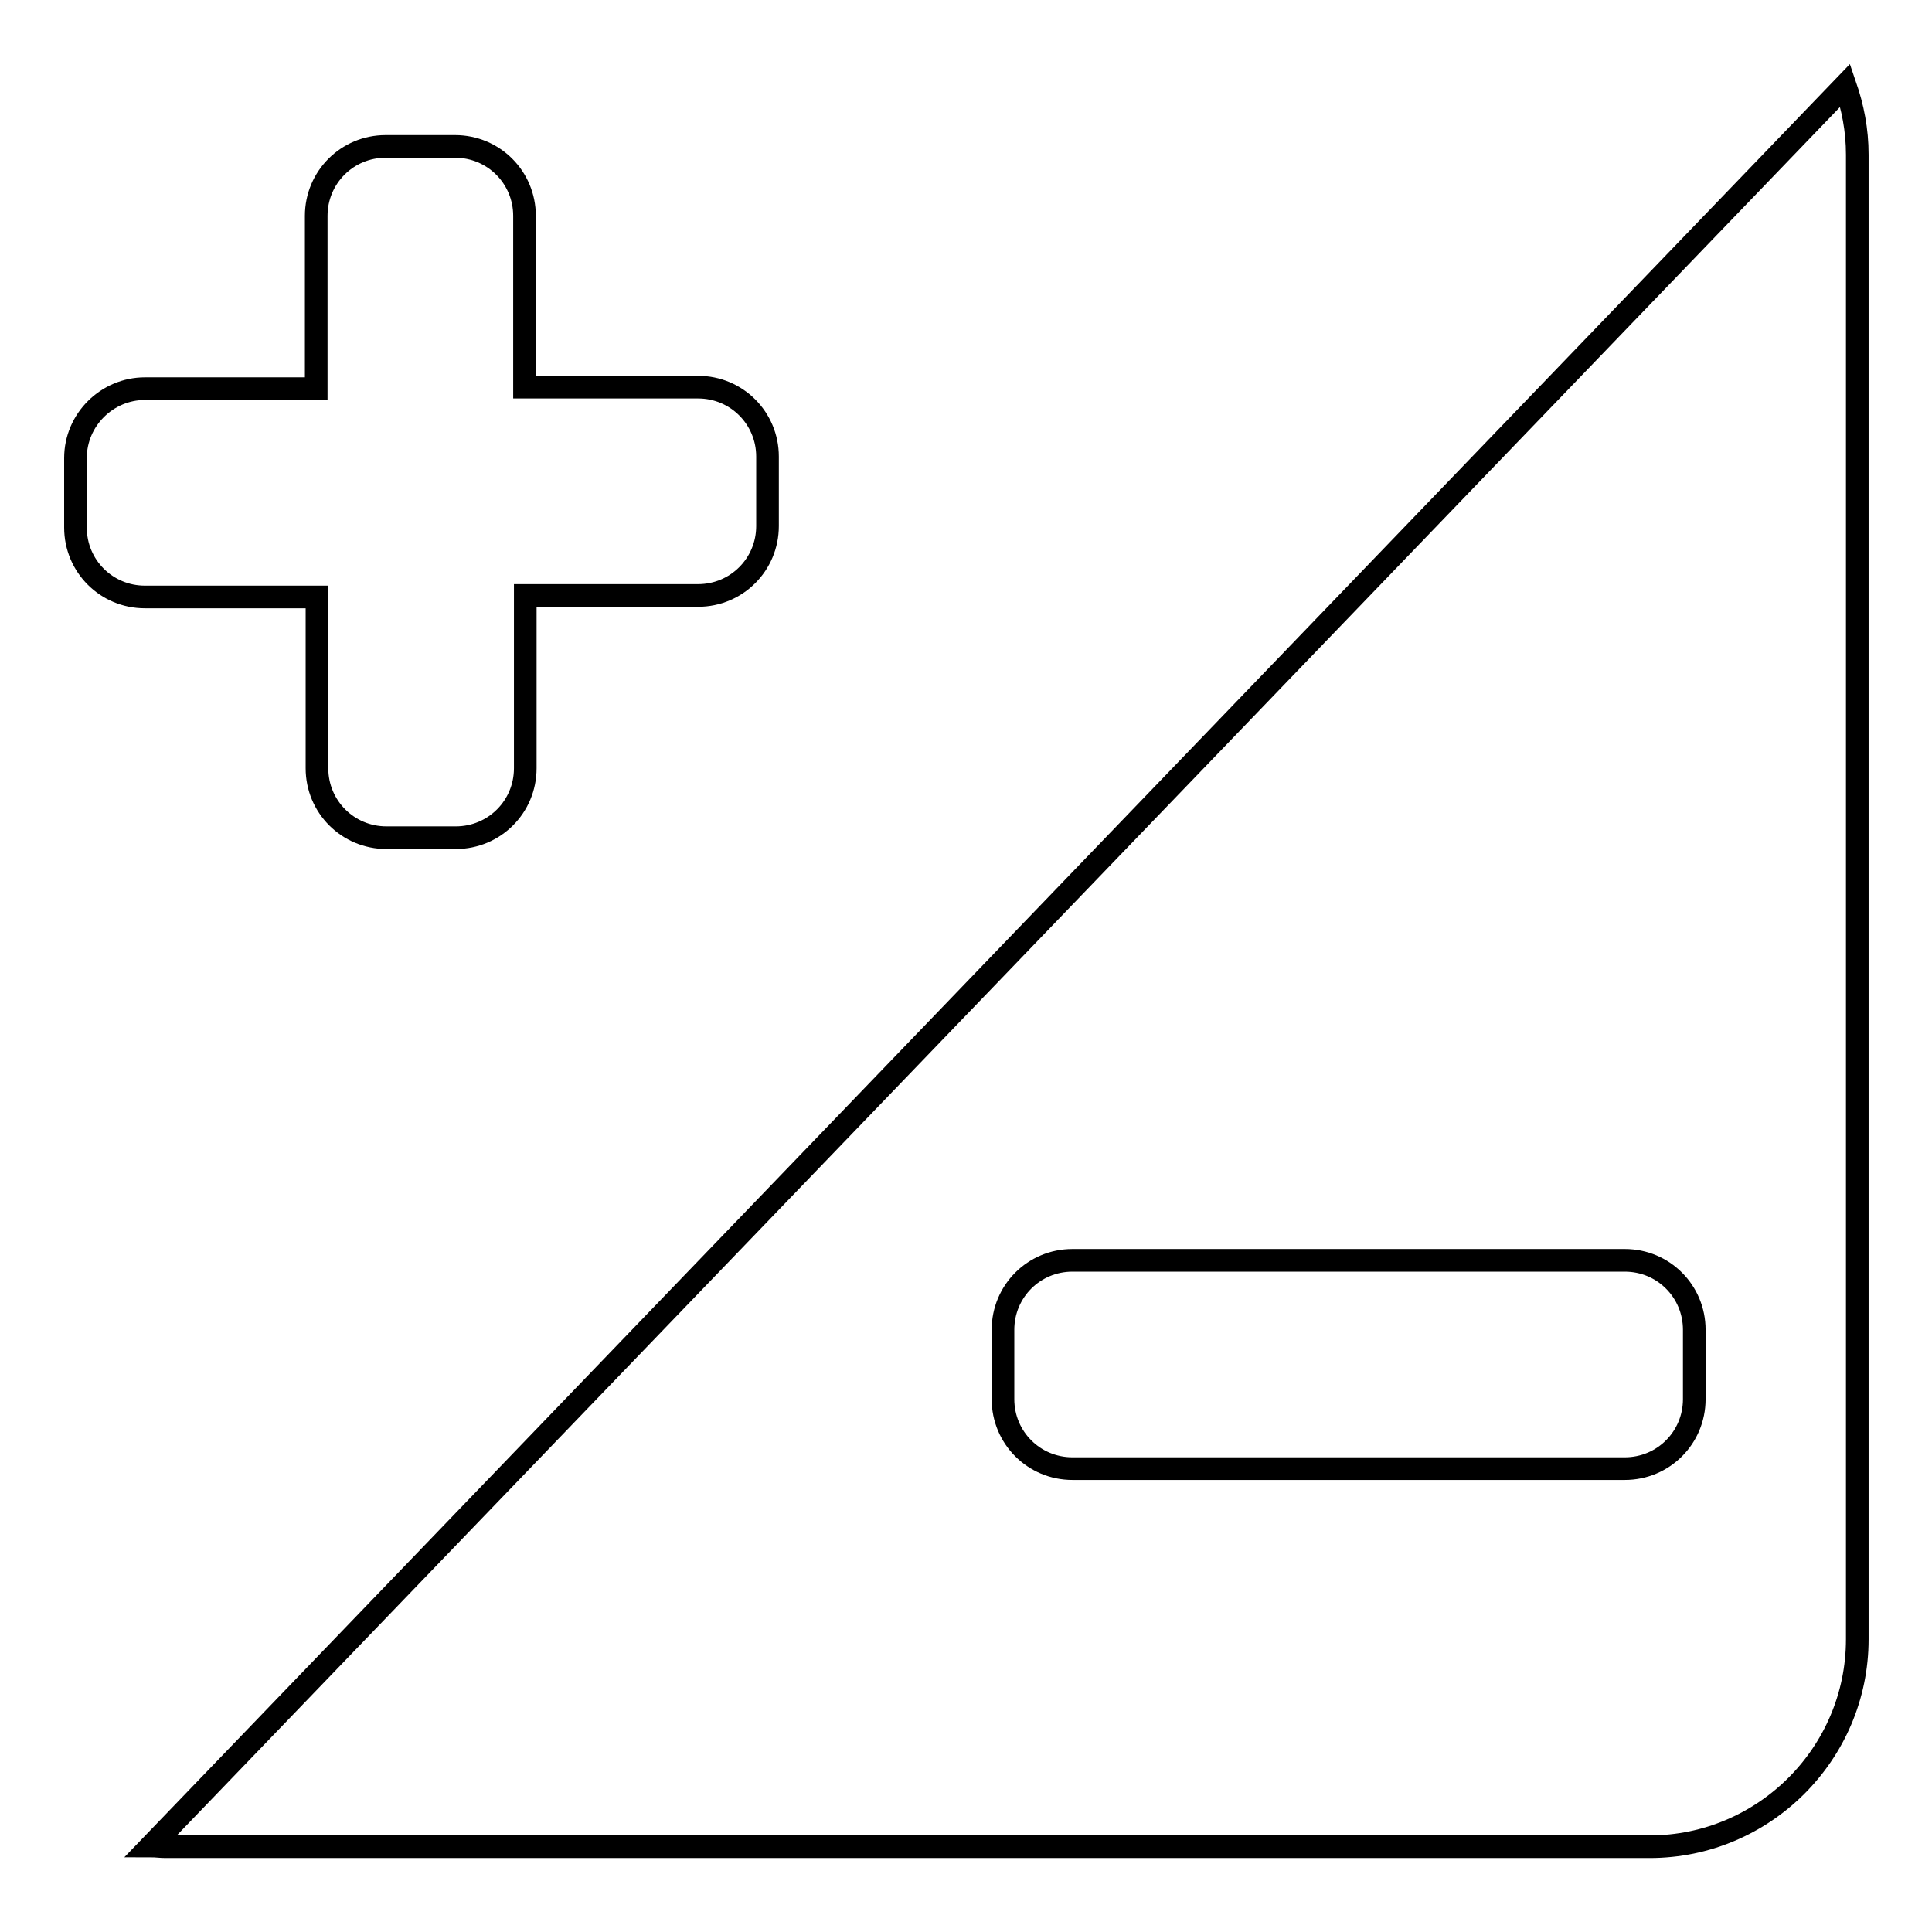 <?xml version="1.0" encoding="utf-8"?>
<!-- Svg Vector Icons : http://www.onlinewebfonts.com/icon -->
<!DOCTYPE svg PUBLIC "-//W3C//DTD SVG 1.1//EN" "http://www.w3.org/Graphics/SVG/1.1/DTD/svg11.dtd">
<svg version="1.1" xmlns="http://www.w3.org/2000/svg" xmlns:xlink="http://www.w3.org/1999/xlink" x="0px" y="0px" viewBox="0 0 256 256" enable-background="new 0 0 256 256" xml:space="preserve">
<g><g><g><g><path stroke-width="3" fill-opacity="0" stroke="#000000"  d="M42,101.8c0,5.1,4.1,9.2,9.2,9.2h9.2c5.1,0,9.2-4.1,9.2-9.2V78.9h22.9c5.1,0,9.2-4.1,9.2-9.2v-9.2c0-5.1-4.1-9.2-9.2-9.2H69.5V28.6c0-5.1-4.1-9.2-9.2-9.2h-9.2c-5.1,0-9.2,4.1-9.2,9.2v22.9H19.2c-5,0-9.2,4.1-9.2,9.2v9.2c0,5.1,4.1,9.2,9.2,9.2H42V101.8z"/><path stroke-width="3" fill-opacity="0" stroke="#000000"  d="M20,244.6c0.6,0,1.3,0.1,1.9,0.1h196.7c15.1,0,27.5-12.3,27.5-27.5V20.5c0-3.3-0.6-6.3-1.6-9.2L20,244.6z M224.5,185.4c0,5.1-4.1,9.2-9.2,9.2h-22.9H165h-22.9c-5.1,0-9.2-4.1-9.2-9.2v-9.2c0-5.1,4.1-9.2,9.2-9.2H165h27.4h22.9c5.1,0,9.2,4.1,9.2,9.2L224.5,185.4L224.5,185.4z"/></g></g><g></g><g></g><g></g><g></g><g></g><g></g><g></g><g></g><g></g><g></g><g></g><g></g><g></g><g></g><g></g></g></g>
</svg>